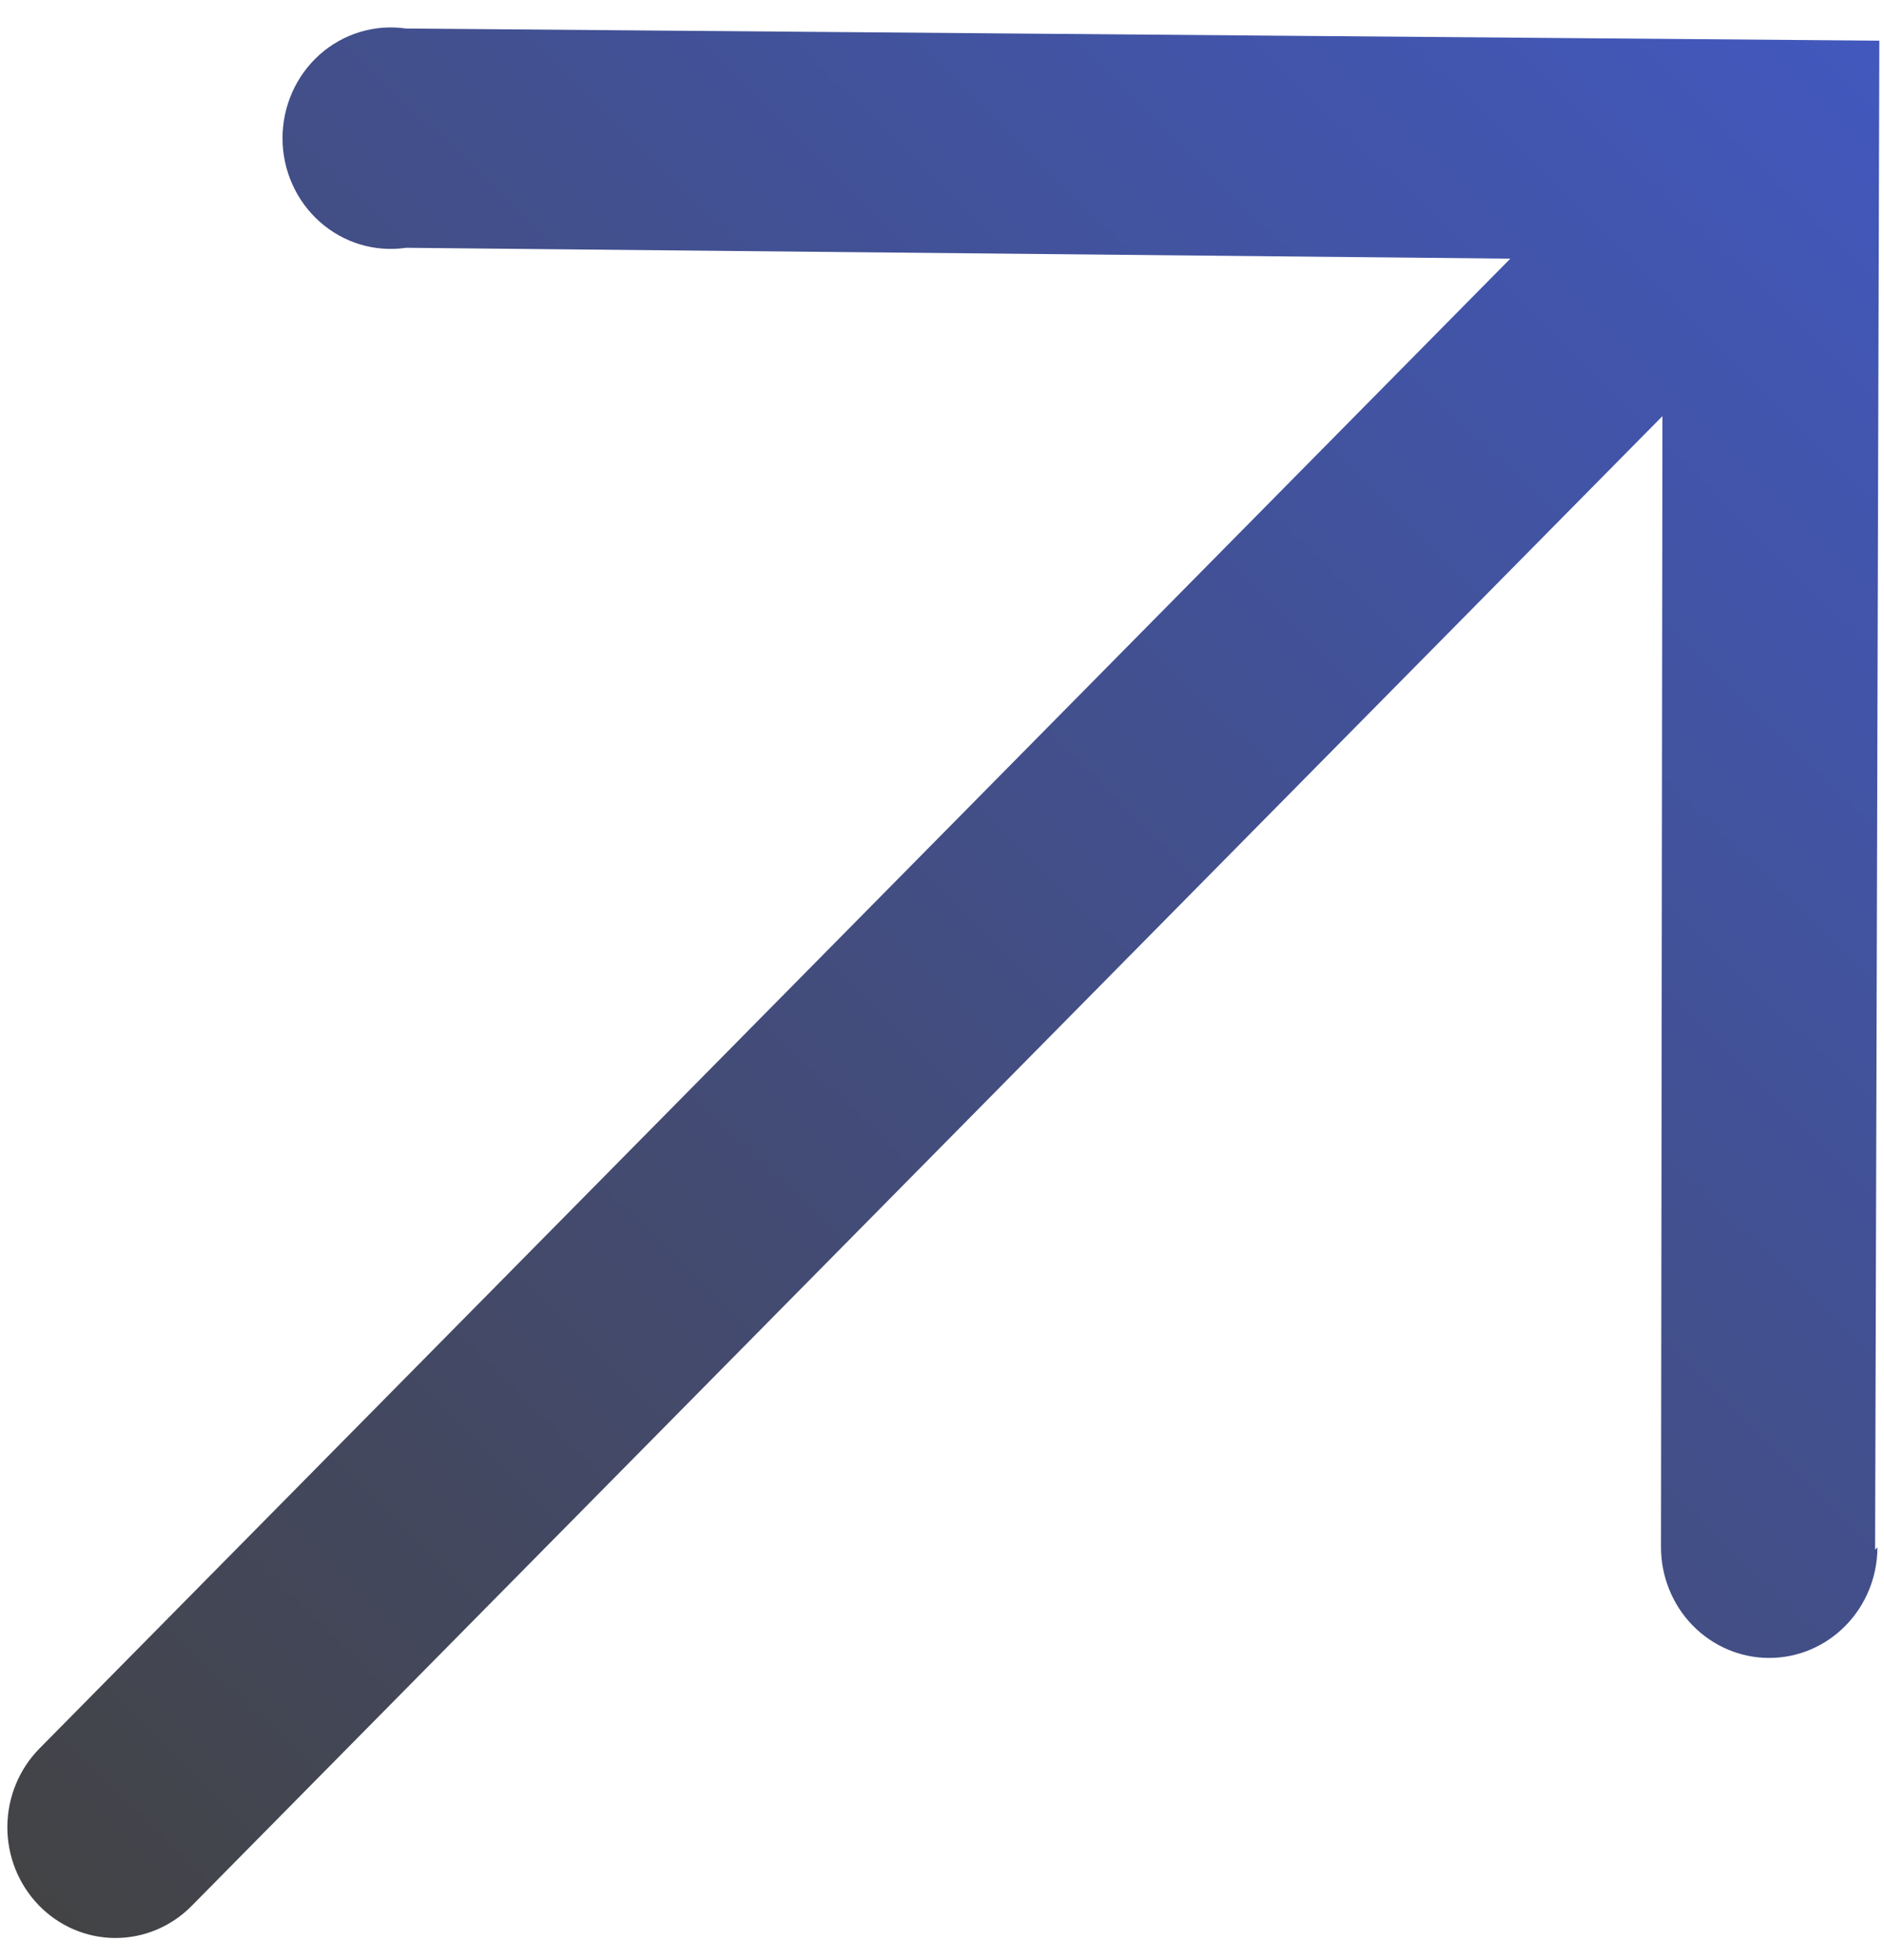 <svg width="50" height="52" viewBox="0 0 50 52" fill="none" xmlns="http://www.w3.org/2000/svg">
<path d="M49.764 41.114L49.876 1.079L10.768 0.756C10.361 0.698 9.947 0.729 9.552 0.849C9.158 0.968 8.794 1.173 8.483 1.449C8.173 1.726 7.925 2.067 7.755 2.45C7.585 2.834 7.497 3.25 7.498 3.671C7.498 4.092 7.587 4.507 7.759 4.89C7.93 5.273 8.18 5.613 8.491 5.888C8.802 6.164 9.167 6.367 9.562 6.486C9.956 6.604 10.371 6.634 10.778 6.574L40.083 6.862L1.047 46.389C0.506 46.937 0.2 47.683 0.195 48.462C0.191 49.241 0.49 49.99 1.025 50.544C1.56 51.098 2.289 51.412 3.05 51.416C3.811 51.42 4.543 51.115 5.084 50.567L44.12 11.04L44.082 41.041C44.08 41.82 44.382 42.569 44.919 43.121C45.457 43.673 46.187 43.985 46.948 43.986C47.71 43.988 48.441 43.679 48.98 43.129C49.52 42.579 49.824 41.832 49.825 41.052L49.764 41.114Z" fill="url(#paint0_linear_491_676)"/>
<defs>
<linearGradient id="paint0_linear_491_676" x1="0.195" y1="51.549" x2="50.06" y2="0.853" gradientUnits="userSpaceOnUse">
<stop stop-color="#434343"/>
<stop offset="1" stop-color="#4258BE"/>
</linearGradient>
</defs>
</svg>
